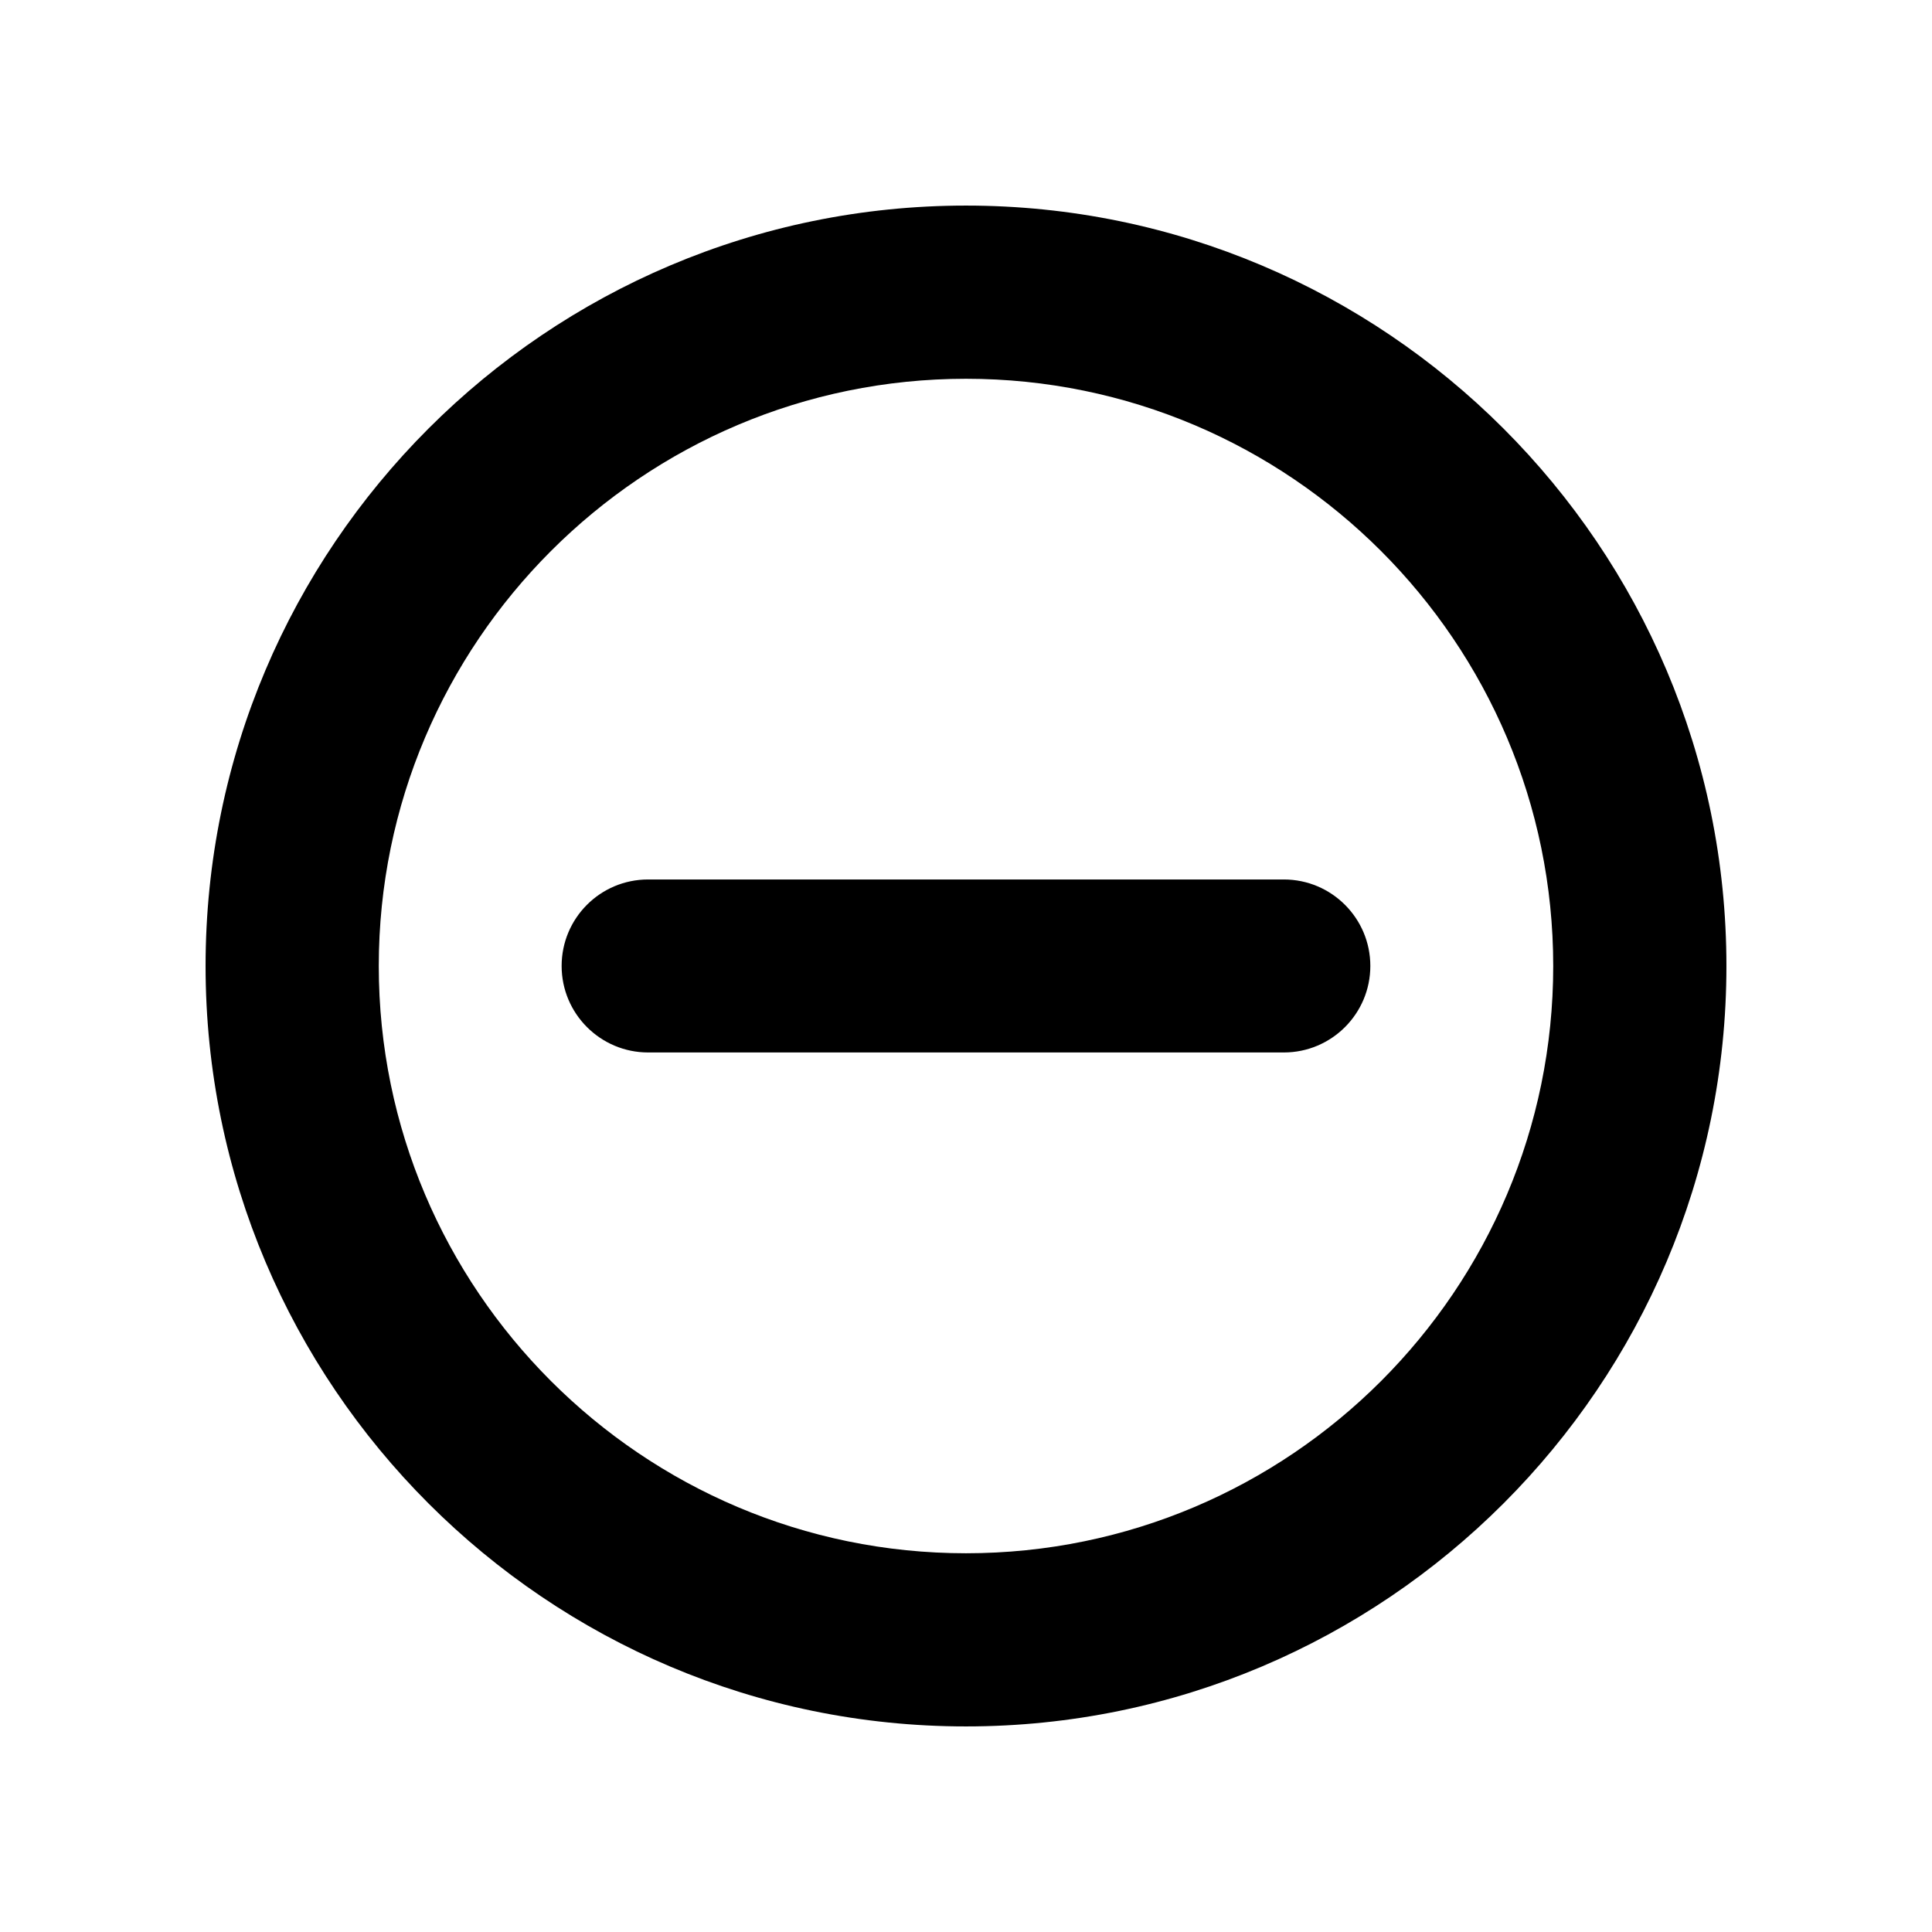 <?xml version="1.0" encoding="UTF-8"?>
<!-- Uploaded to: SVG Repo, www.svgrepo.com, Generator: SVG Repo Mixer Tools -->
<svg fill="#000000" width="800px" height="800px" version="1.1" viewBox="144 144 512 512" xmlns="http://www.w3.org/2000/svg">
 <g>
  <path d="m400 198.48c-111.14 0-201.52 90.383-201.52 201.52s90.383 201.52 201.52 201.52 201.52-90.383 201.52-201.52-90.383-201.52-201.52-201.52zm0 357.15c-85.797 0-155.62-69.828-155.62-155.62-0.004-85.801 69.824-155.63 155.62-155.63 85.797 0 155.62 69.828 155.62 155.63 0 85.797-69.777 155.62-155.62 155.62z"/>
  <path d="m484.23 377.07h-168.47c-12.695 0-22.922 10.277-22.922 22.922 0 12.645 10.277 22.922 22.922 22.922h168.47c12.645 0 22.922-10.277 22.922-22.922 0.004-12.645-10.273-22.922-22.922-22.922z"/>
 </g>
</svg>